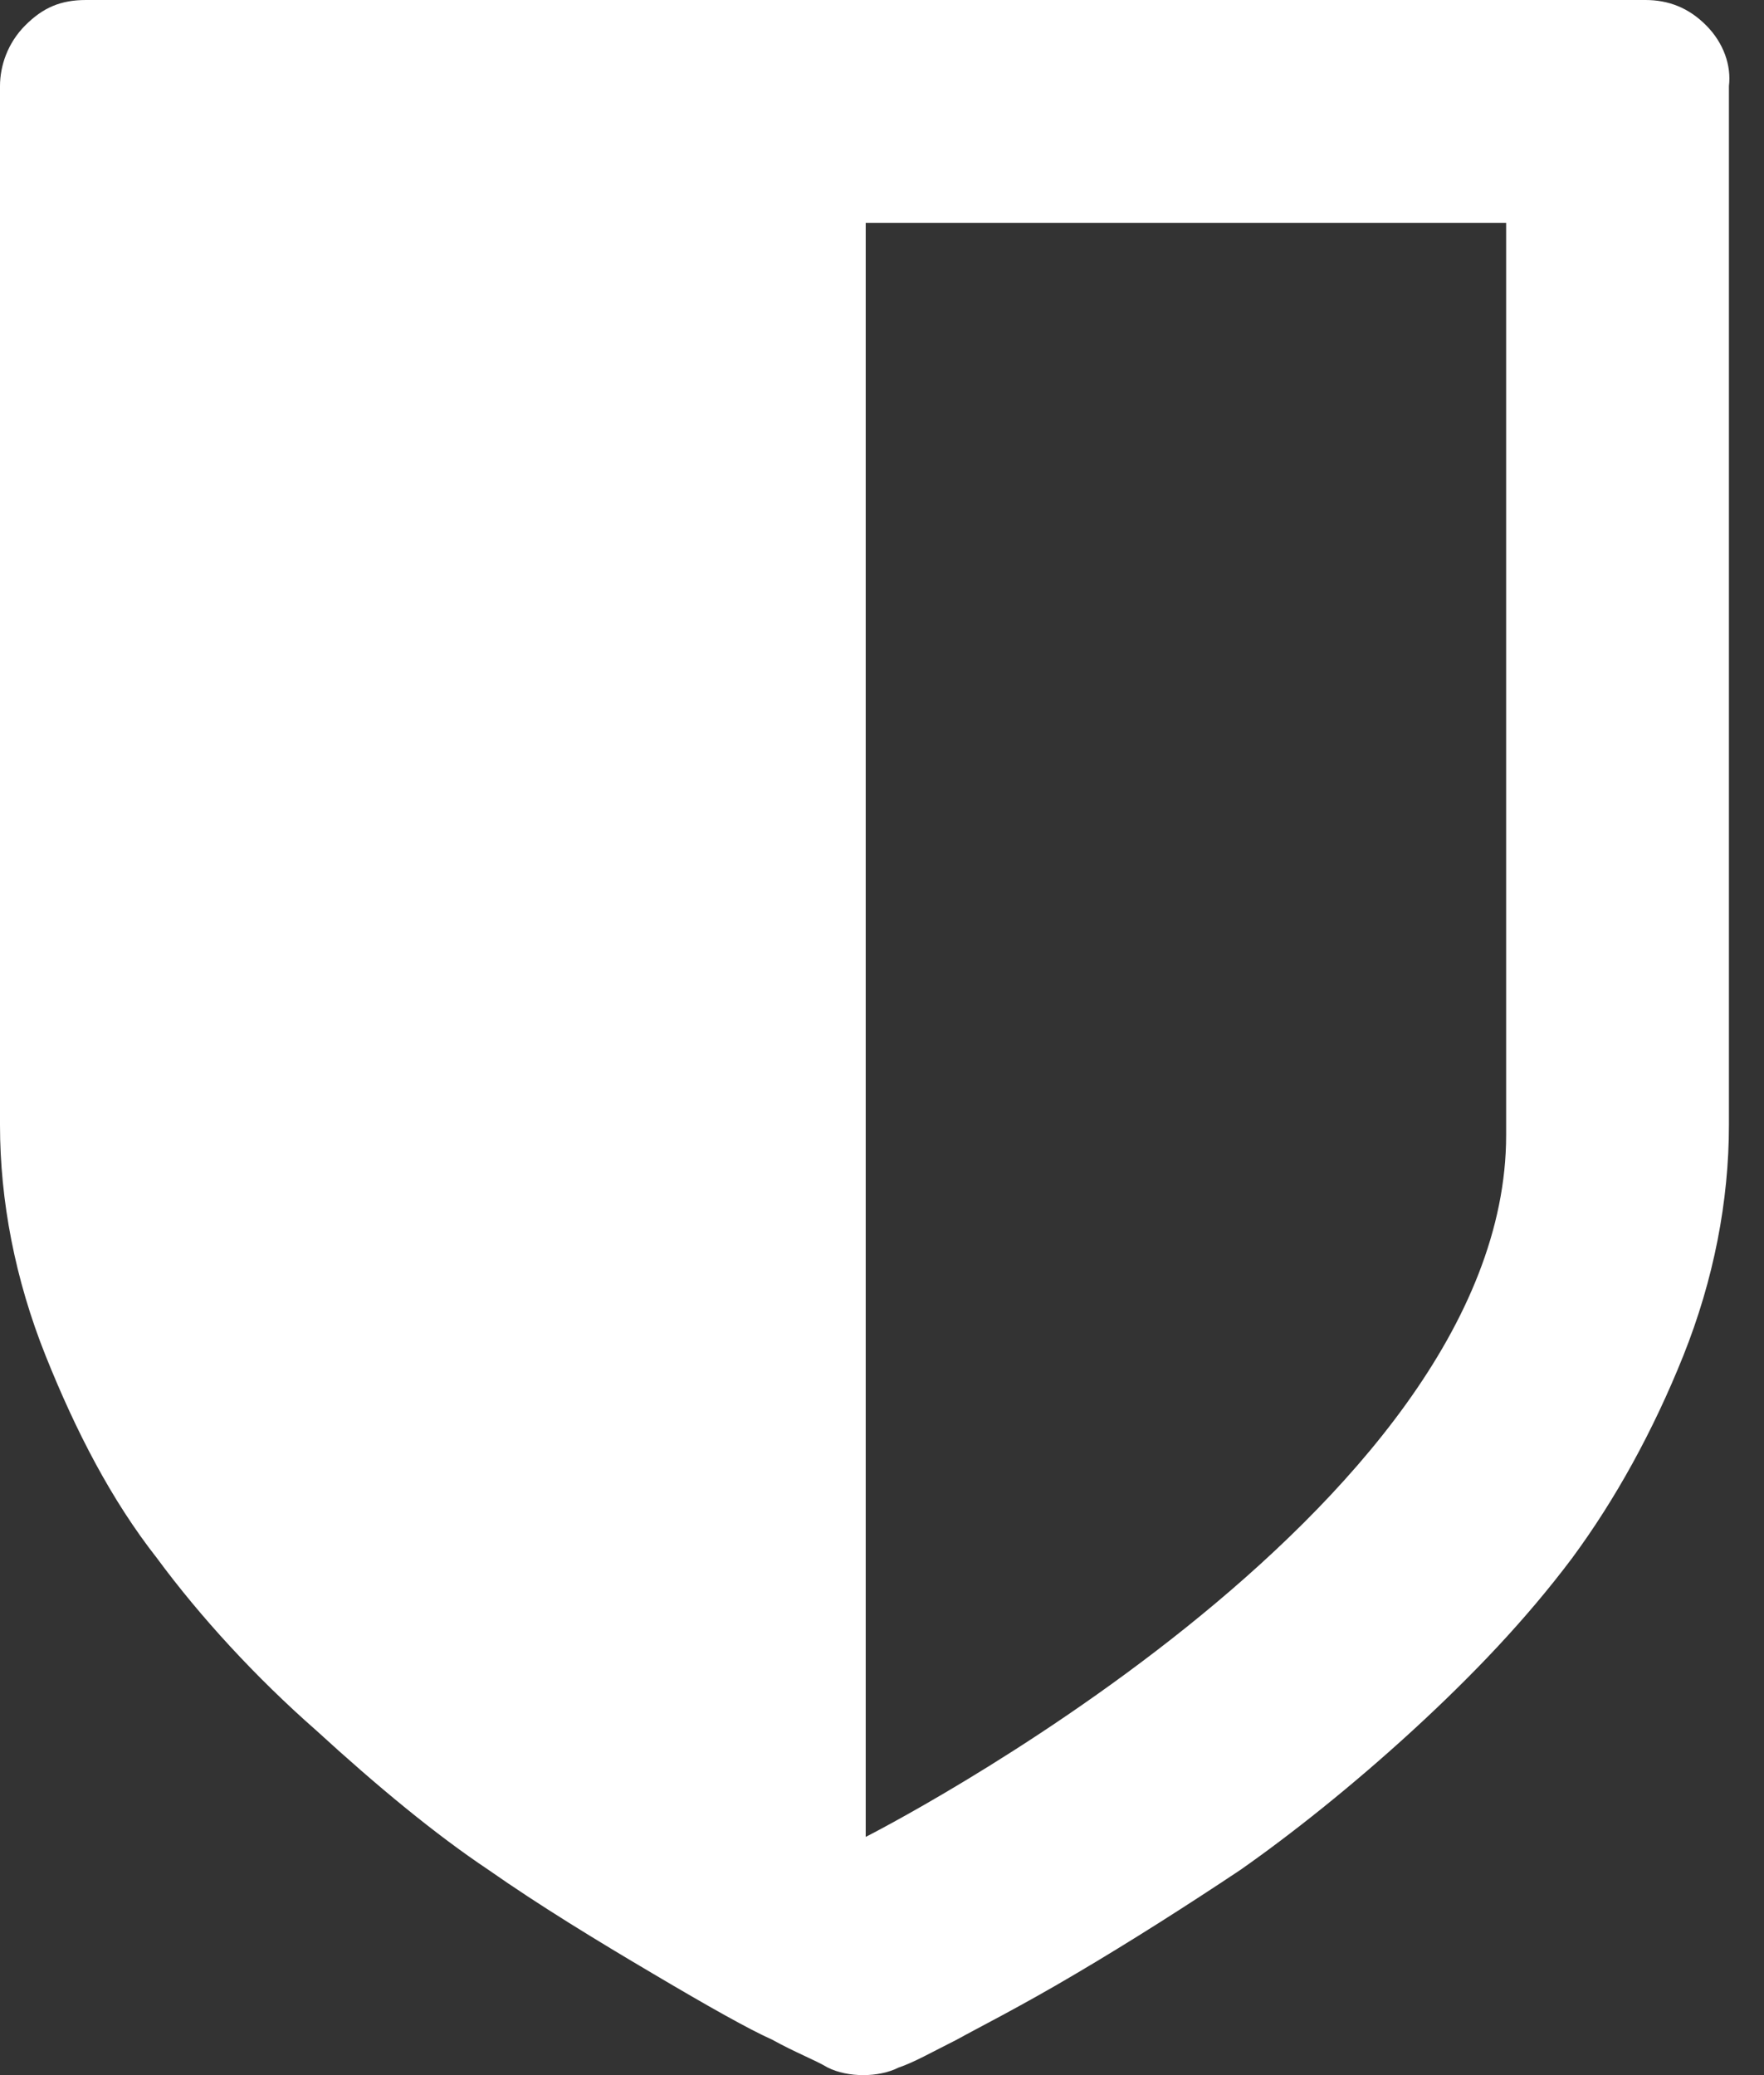 <svg width="17" height="20" viewBox="0 0 17 20" fill="none" xmlns="http://www.w3.org/2000/svg">
<rect x="0" y="0" width="17" height="20" fill="#333333" stroke="none"/>
<path fill-rule="evenodd" clip-rule="evenodd" d="M16.442 0.244C16.272 0.073 16.077 0 15.857 0H0.829C0.585 0 0.415 0.073 0.244 0.244C0.073 0.415 0 0.635 0 0.83V10.842C0 11.575 0.146 12.332 0.439 13.065C0.732 13.797 1.073 14.457 1.513 15.018C1.927 15.58 2.464 16.166 3.049 16.679C3.635 17.216 4.196 17.68 4.708 18.022C5.196 18.364 5.757 18.706 6.294 19.023C6.831 19.341 7.221 19.56 7.441 19.658C7.66 19.78 7.855 19.854 7.977 19.927C8.075 19.976 8.197 20 8.319 20C8.441 20 8.563 19.976 8.66 19.927C8.807 19.878 8.978 19.78 9.221 19.658C9.441 19.536 9.831 19.341 10.368 19.023C10.905 18.706 11.441 18.364 11.954 18.022C12.442 17.68 13.027 17.216 13.613 16.679C14.198 16.142 14.71 15.604 15.15 15.018C15.564 14.457 15.93 13.797 16.223 13.065C16.516 12.332 16.662 11.575 16.662 10.842V0.83C16.686 0.635 16.613 0.415 16.442 0.244ZM14.515 10.94C14.515 14.579 8.343 17.704 8.343 17.704V2.149H14.515C14.515 2.149 14.515 7.326 14.515 10.94Z" fill="white"/>
</svg>
